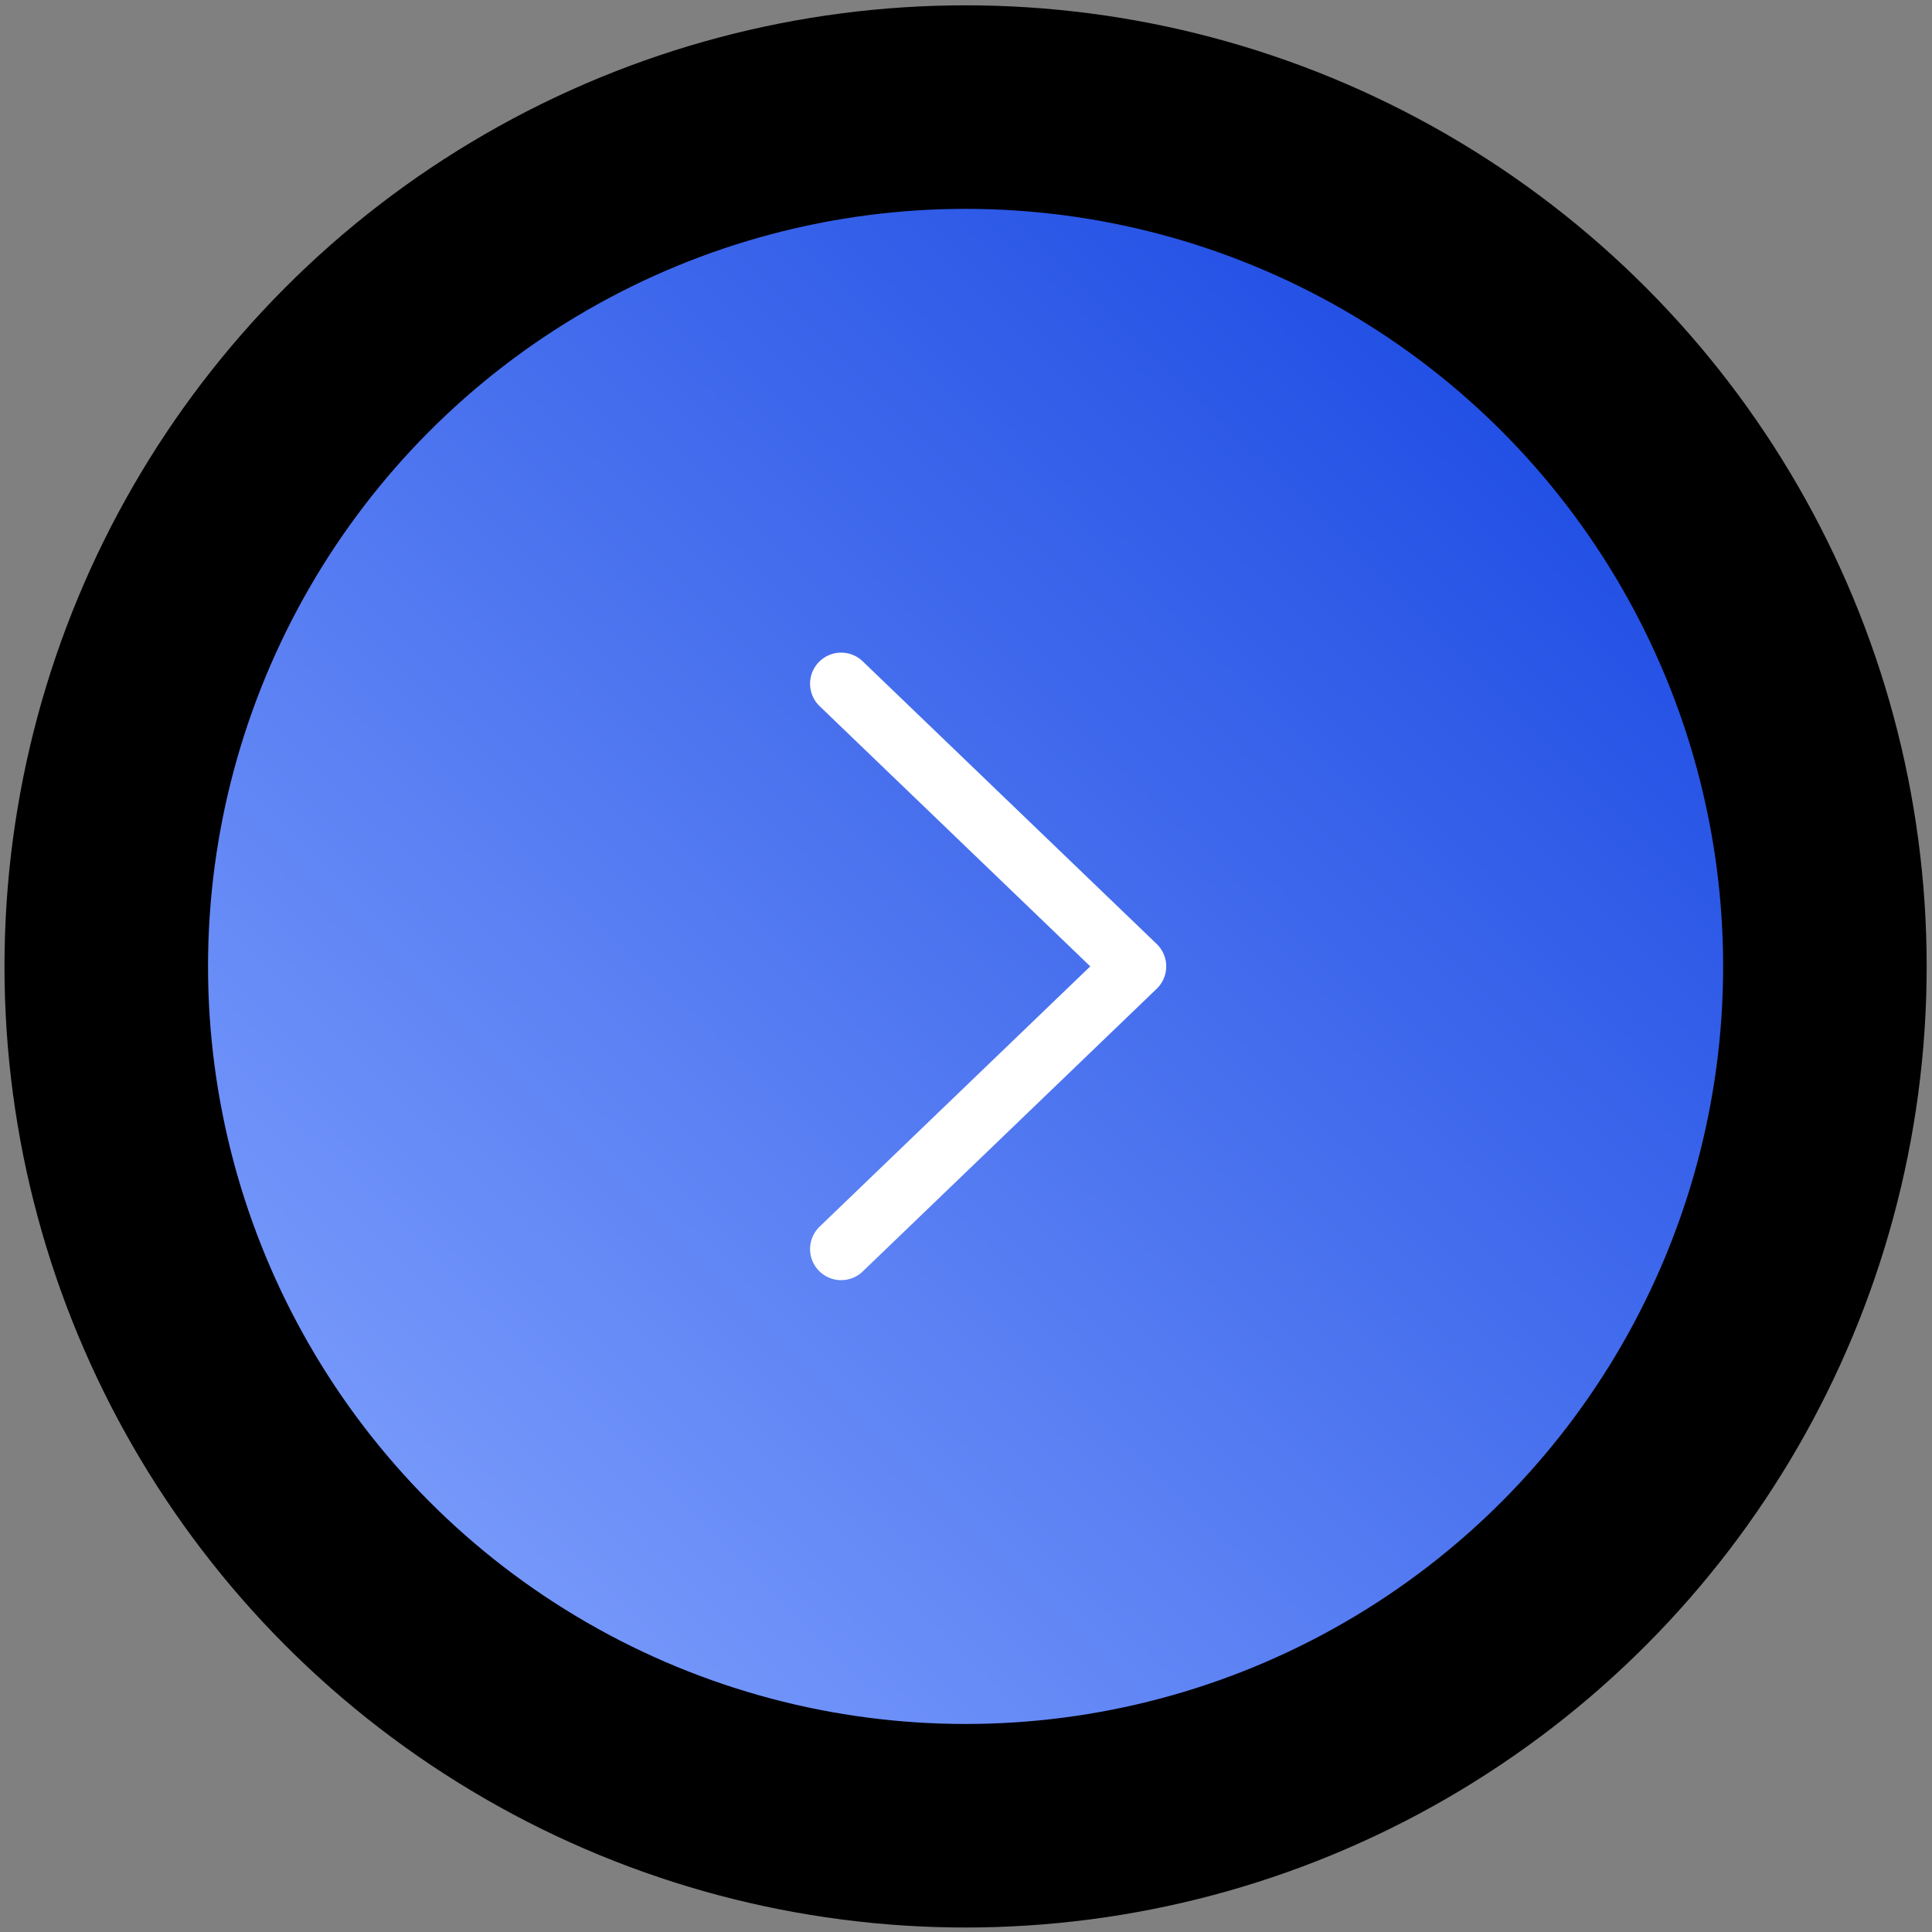 <?xml version="1.0" encoding="UTF-8"?> <svg xmlns="http://www.w3.org/2000/svg" width="37" height="37" viewBox="0 0 37 37" fill="none"><rect x="0" y="0" width="37" height="37" fill="#808080" stroke="none"/><circle cx="18.492" cy="18.508" r="16.457" fill="url(#paint0_linear_1241_3396)" stroke="black" stroke-width="3.898"></circle><path d="M16.109 23.921L21.739 18.507L16.109 13.094" stroke="white" stroke-width="1.191" stroke-linecap="round" stroke-linejoin="round"></path><defs><linearGradient id="paint0_linear_1241_3396" x1="3.984" y1="33.016" x2="32.796" y2="3.799" gradientUnits="userSpaceOnUse"><stop stop-color="#86A6FF"></stop><stop offset="1" stop-color="#1242E0"></stop></linearGradient></defs></svg> 